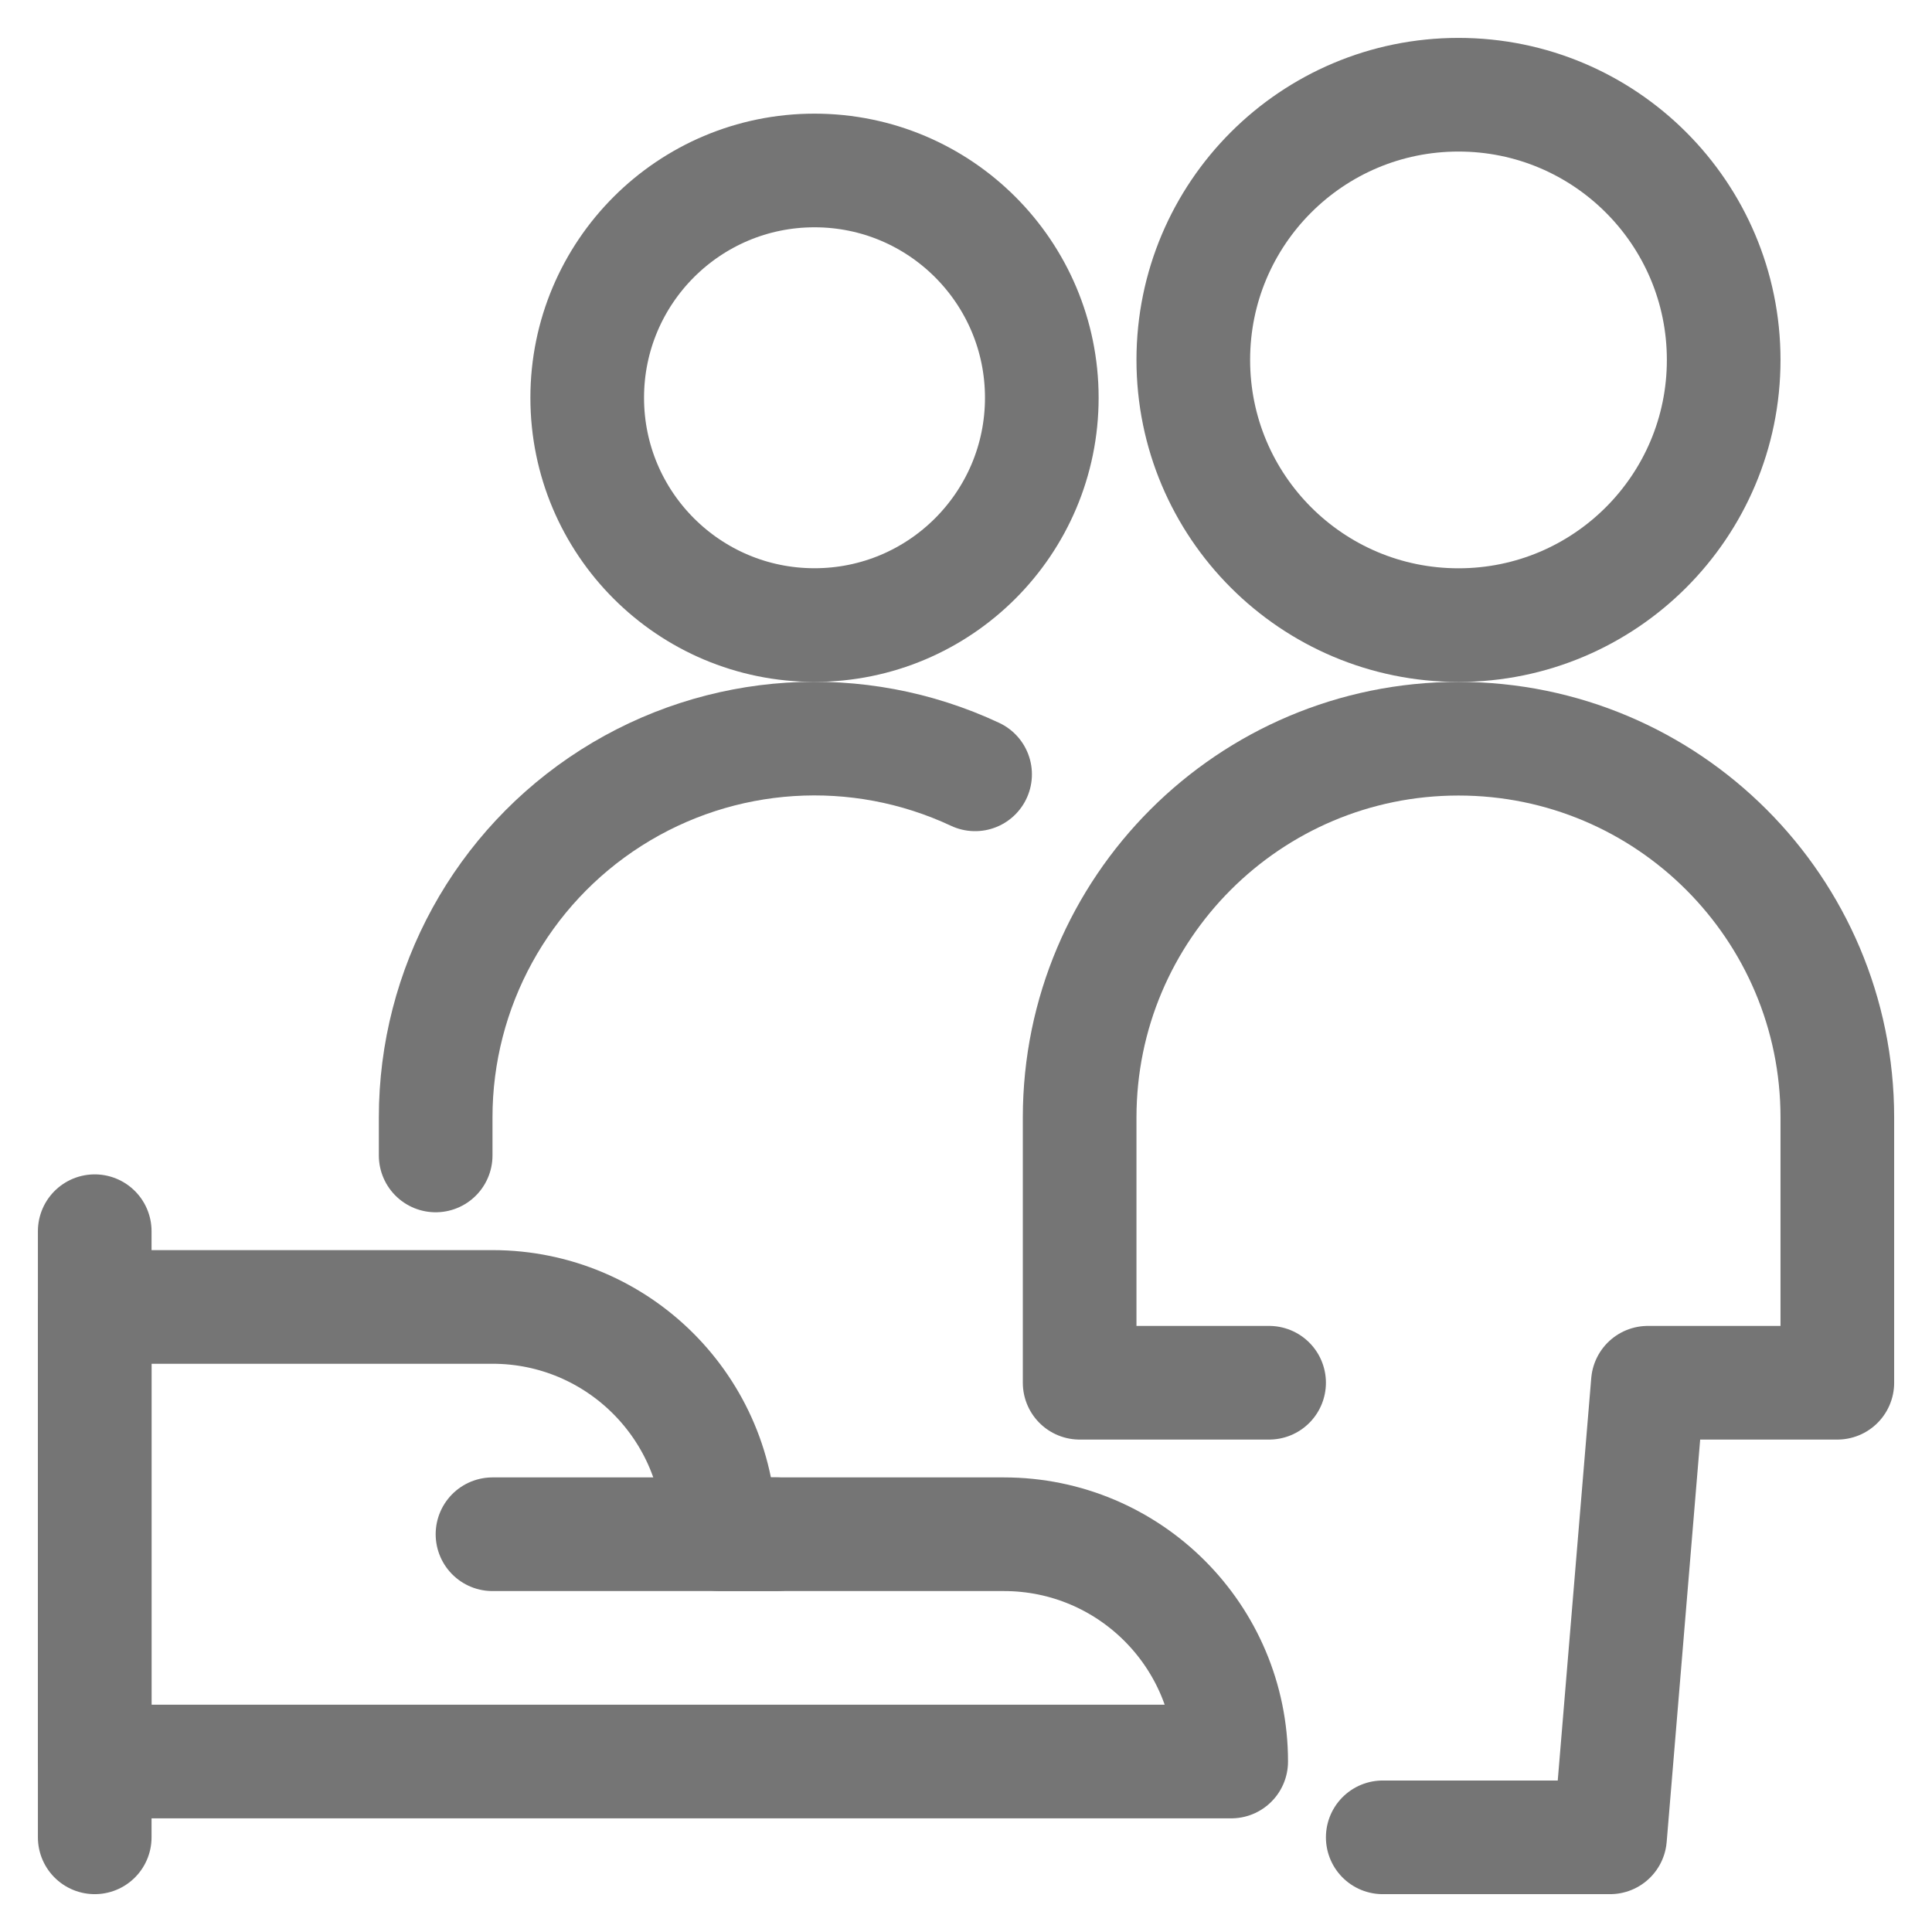 <?xml version="1.0" encoding="UTF-8"?>
<svg width="34px" height="34px" viewBox="0 0 34 34" version="1.1" xmlns="http://www.w3.org/2000/svg" xmlns:xlink="http://www.w3.org/1999/xlink">
    <title>feature-four</title>
    <g id="003-Program-Default" stroke="none" stroke-width="1" fill="none" fill-rule="evenodd" stroke-linecap="round" stroke-linejoin="round">
        <g id="003-Program-Default-D" transform="translate(-1023, -1098)" stroke="#757575" stroke-width="2">
            <g id="Introduction" transform="translate(0, 672)">
                <g id="Features" transform="translate(160, 423)">
                    <g id="Feature-4" transform="translate(864, 4)">
                        <g id="Group" transform="translate(0, 0.667)">
                            <g transform="translate(0, 20)" id="Path">
                                <line x1="0.667" y1="0" x2="0.667" y2="10.667"></line>
                                <path d="M20.667,9.333 C20.667,7.124 18.876,5.333 16.667,5.333 L11.667,5.333 C11.667,3.124 9.876,1.333 7.667,1.333 L0.667,1.333 L0.667,9.333 L20.667,9.333 Z"></path>
                                <line x1="7.667" y1="5.333" x2="12.667" y2="5.333"></line>
                            </g>
                            <g transform="translate(6.667, 0)">
                                <path d="M14.667,22.667 L11.333,22.667 L11.333,18 C11.333,14.318 14.318,11.333 18,11.333 C21.682,11.333 24.667,14.318 24.667,18 L24.667,22.667 L21.333,22.667 L20.667,30.667 L16.667,30.667" id="Path"></path>
                                <circle id="Oval" cx="18" cy="4.667" r="4.667"></circle>
                                <circle id="Oval" cx="6.667" cy="5.333" r="4"></circle>
                                <path d="M0,18.667 L0,18 C-0.001,15.72 1.164,13.597 3.088,12.373 C5.012,11.149 7.428,10.993 9.493,11.96" id="Path"></path>
                            </g>
                        </g>
                    </g>
                </g>
            </g>
        </g>
    </g>
</svg>